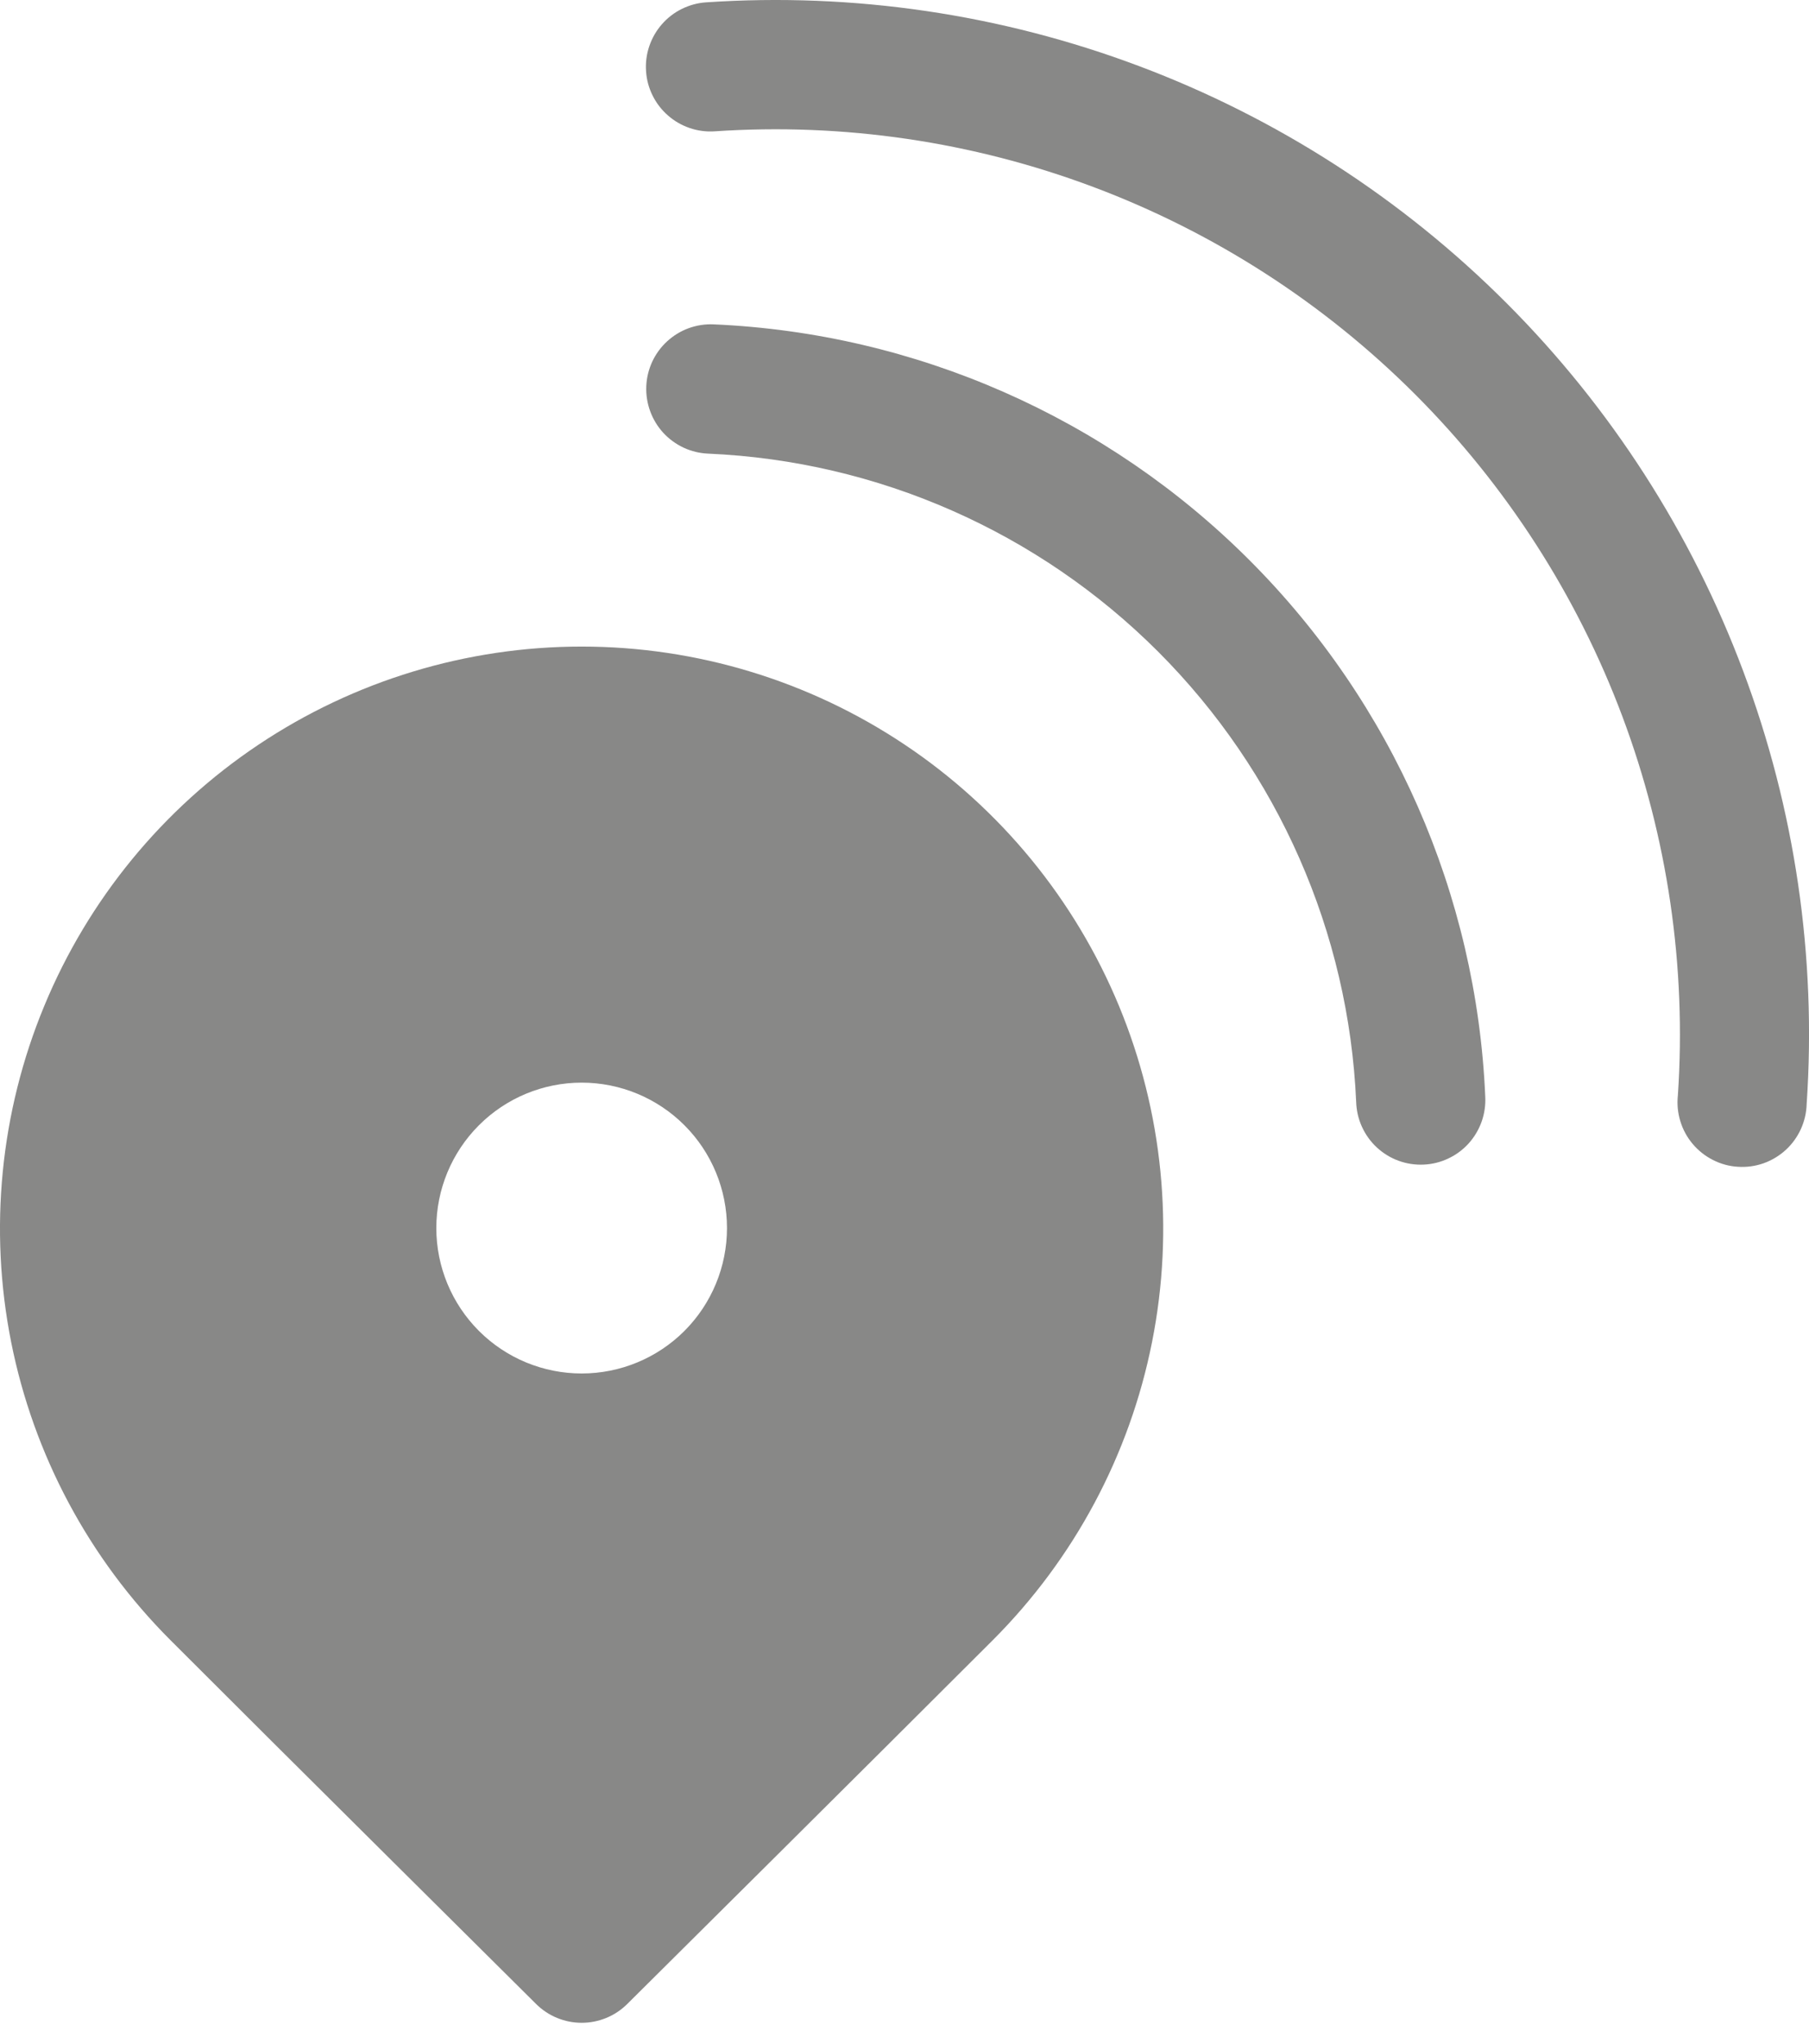 <?xml version="1.0" encoding="UTF-8"?> <svg xmlns="http://www.w3.org/2000/svg" width="31" height="35" viewBox="0 0 31 35" fill="none"> <path d="M12.248 2.249C14.455 2.1 16.668 2.426 18.738 3.203C20.808 3.98 22.688 5.191 24.252 6.755C25.815 8.319 27.026 10.2 27.802 12.27C28.578 14.341 28.902 16.554 28.753 18.76C28.737 18.908 28.751 19.058 28.795 19.201C28.838 19.344 28.91 19.476 29.006 19.59C29.102 19.704 29.22 19.798 29.353 19.865C29.486 19.933 29.631 19.973 29.78 19.982C29.929 19.992 30.078 19.972 30.219 19.923C30.36 19.873 30.489 19.796 30.599 19.696C30.71 19.595 30.798 19.473 30.86 19.338C30.922 19.202 30.956 19.055 30.96 18.906C31.131 16.385 30.76 13.857 29.872 11.492C28.985 9.126 27.602 6.977 25.816 5.19C24.03 3.403 21.882 2.019 19.517 1.131C17.151 0.242 14.623 -0.13 12.102 0.04C11.957 0.049 11.816 0.088 11.685 0.152C11.555 0.216 11.438 0.306 11.343 0.415C11.247 0.524 11.174 0.652 11.127 0.789C11.08 0.927 11.061 1.073 11.071 1.218C11.08 1.363 11.118 1.504 11.183 1.635C11.247 1.765 11.337 1.882 11.446 1.977C11.555 2.073 11.682 2.146 11.82 2.193C11.958 2.24 12.104 2.259 12.248 2.249Z" fill="#888887"></path> <path d="M11.075 6.615C11.081 6.47 11.116 6.327 11.177 6.194C11.239 6.062 11.325 5.944 11.433 5.845C11.54 5.747 11.666 5.67 11.803 5.62C11.94 5.571 12.085 5.548 12.231 5.555C15.689 5.706 18.966 7.147 21.413 9.595C23.861 12.043 25.302 15.32 25.452 18.778C25.46 18.924 25.439 19.071 25.39 19.209C25.341 19.347 25.265 19.474 25.167 19.583C25.069 19.691 24.95 19.779 24.817 19.841C24.684 19.904 24.541 19.939 24.394 19.945C24.248 19.951 24.102 19.929 23.964 19.878C23.827 19.828 23.701 19.75 23.593 19.65C23.486 19.551 23.4 19.431 23.339 19.297C23.278 19.164 23.245 19.02 23.24 18.873C23.114 15.969 21.903 13.218 19.848 11.162C17.793 9.107 15.042 7.896 12.138 7.769C11.992 7.763 11.849 7.729 11.717 7.668C11.585 7.606 11.466 7.52 11.367 7.413C11.268 7.305 11.192 7.18 11.142 7.043C11.092 6.906 11.069 6.761 11.075 6.615Z" fill="#888887"></path> <path d="M6.731 31.882L9.189 34.322C9.396 34.527 9.676 34.642 9.968 34.642C10.26 34.642 10.54 34.527 10.747 34.322L13.26 31.826C14.513 30.582 15.764 29.335 17.015 28.087C18.408 26.693 19.358 24.918 19.742 22.984C20.127 21.051 19.929 19.047 19.175 17.226C18.42 15.405 17.143 13.848 15.504 12.753C13.865 11.658 11.938 11.073 9.967 11.073C7.996 11.073 6.069 11.658 4.43 12.753C2.791 13.848 1.513 15.405 0.759 17.226C0.004 19.047 -0.193 21.051 0.191 22.984C0.576 24.918 1.525 26.693 2.919 28.087C3.822 28.991 5.39 30.551 6.731 31.882ZM9.968 23.522C9.307 23.522 8.674 23.26 8.207 22.793C7.74 22.326 7.477 21.692 7.477 21.032C7.477 20.371 7.74 19.738 8.207 19.271C8.674 18.804 9.307 18.541 9.968 18.541C10.628 18.541 11.262 18.804 11.729 19.271C12.196 19.738 12.458 20.371 12.458 21.032C12.458 21.692 12.196 22.326 11.729 22.793C11.262 23.26 10.628 23.522 9.968 23.522Z" fill="#888887"></path> </svg> 